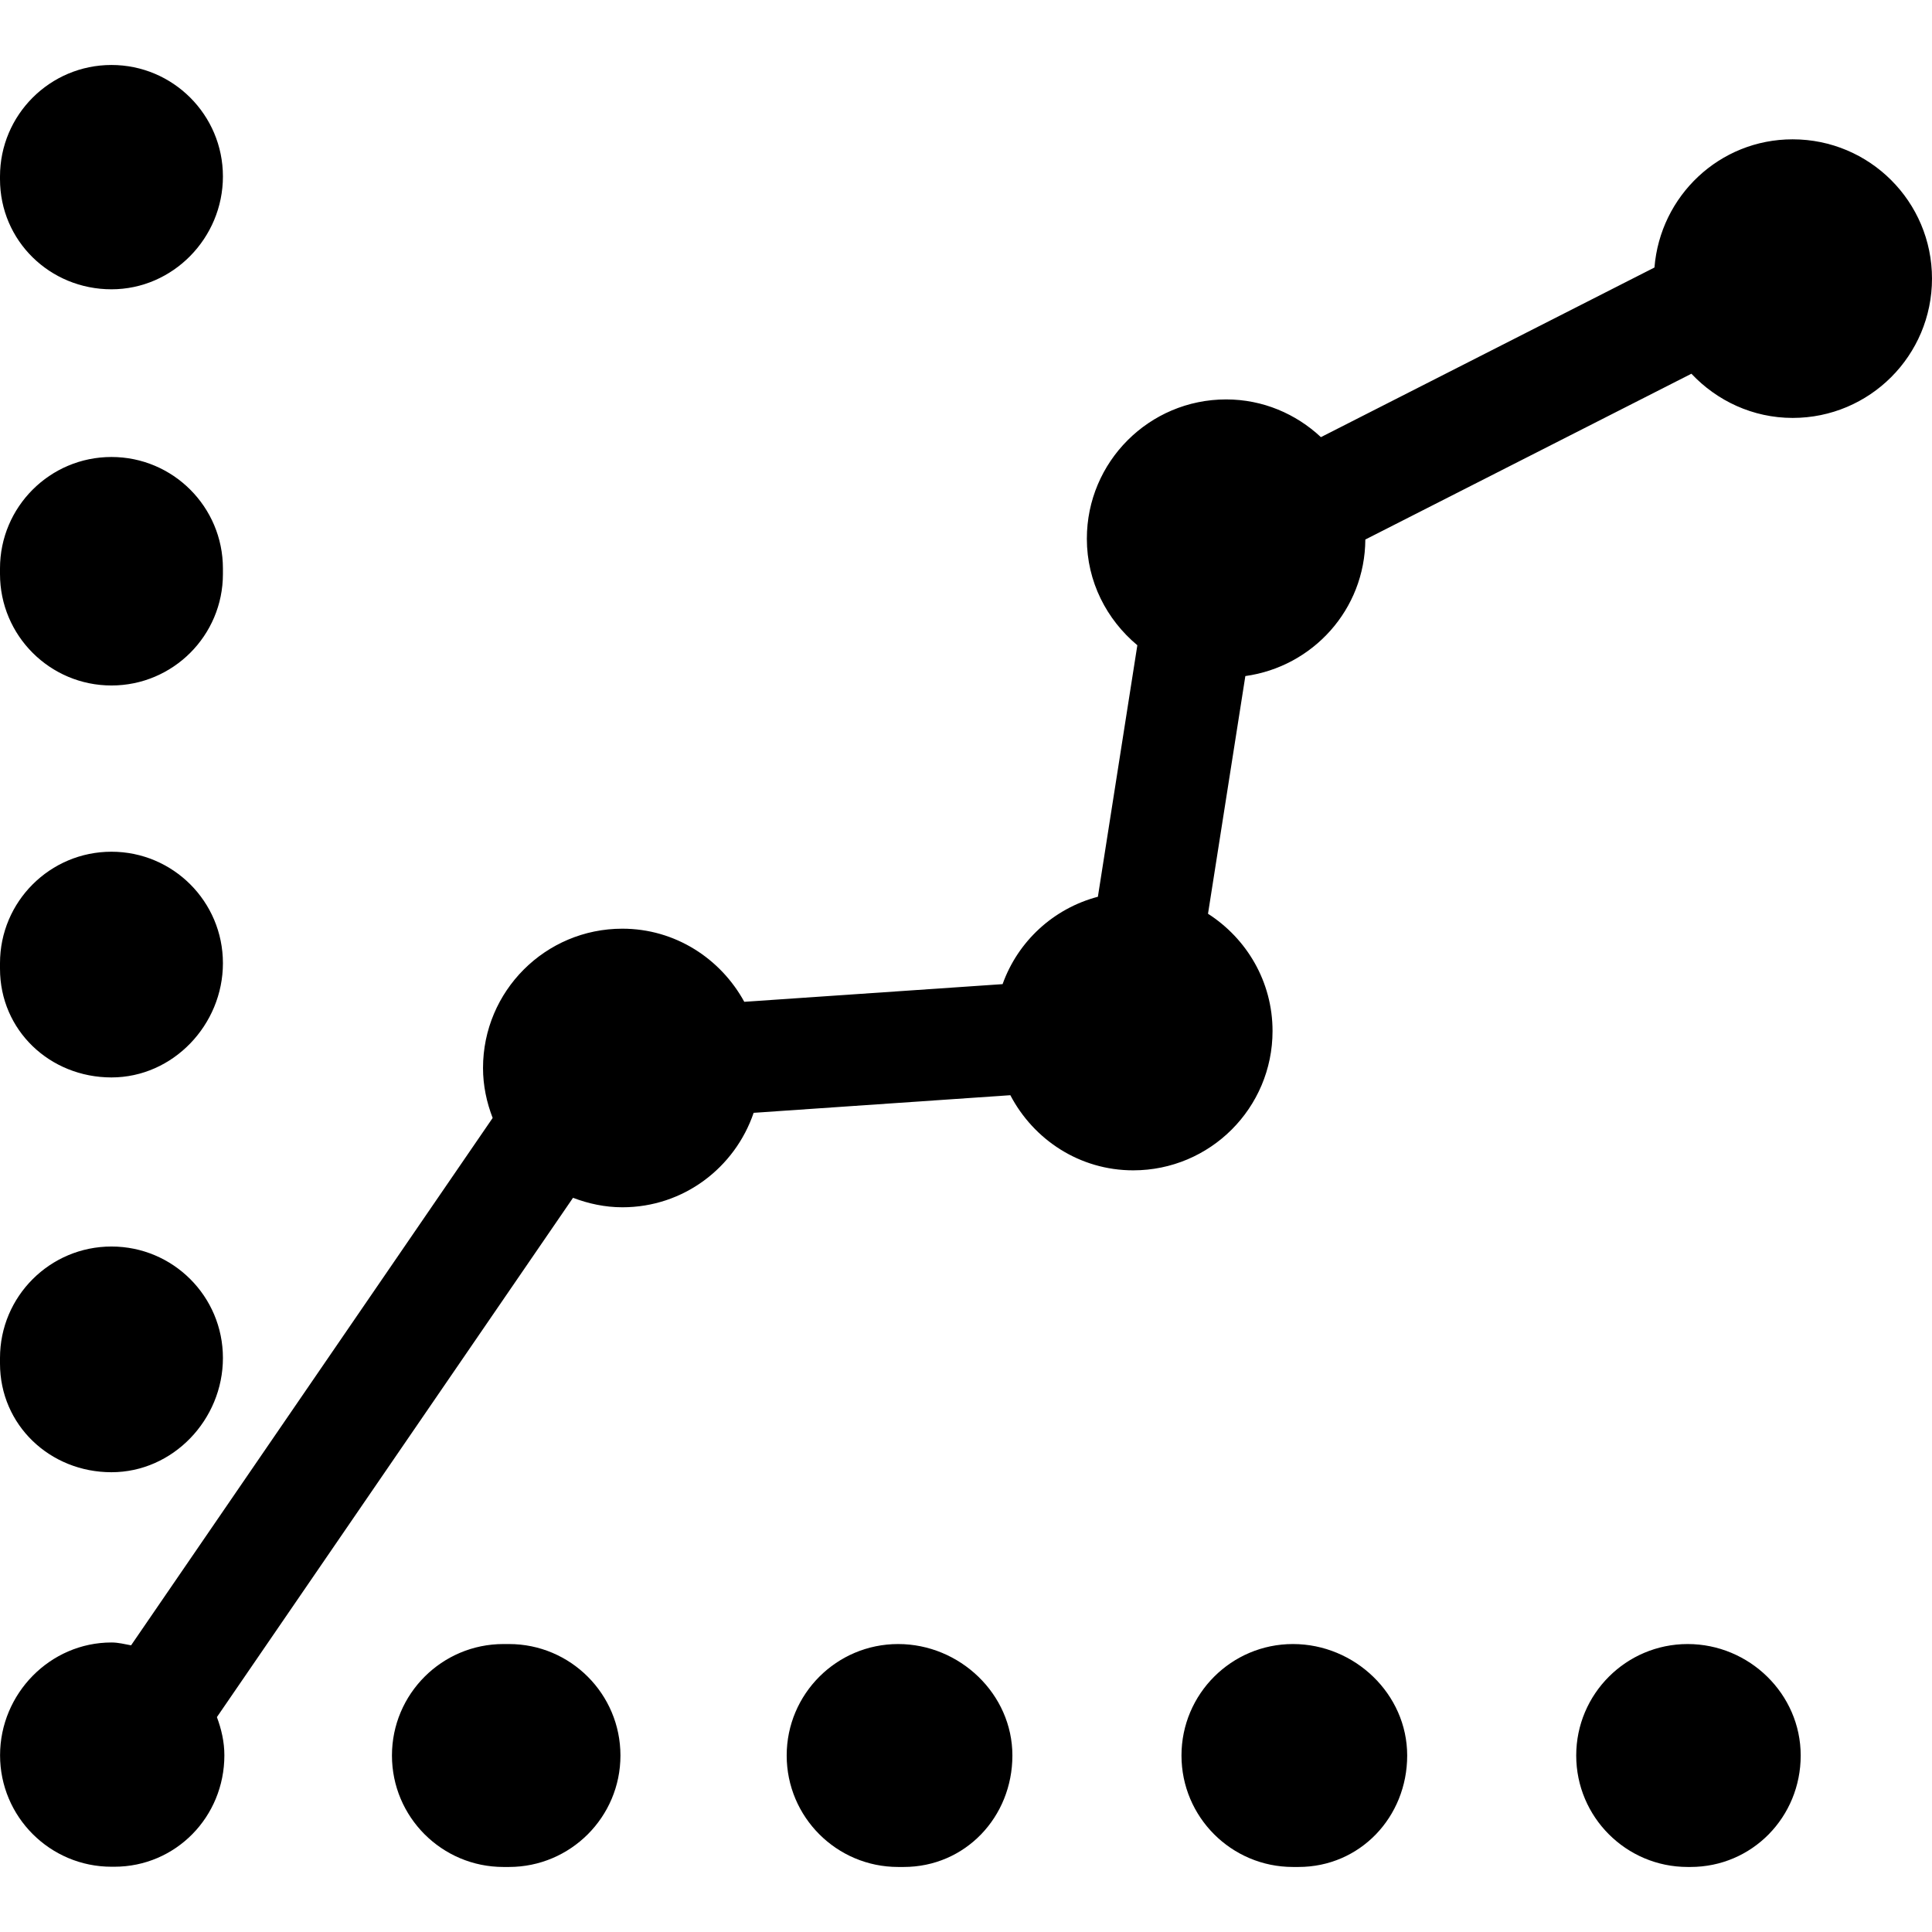 <?xml version="1.0" encoding="UTF-8" standalone="no"?><!-- icon666.com - MILLIONS OF FREE VECTOR ICONS --><svg width="1024" height="1024" version="1.1" id="Capa_1" xmlns="http://www.w3.org/2000/svg" xmlns:xlink="http://www.w3.org/1999/xlink" x="0px" y="0px" viewBox="0 0 34.667 34.667" style="enable-background:new 0 0 34.667 34.667;" xml:space="preserve"><g><path d="M32.311,31.5c0,1.104-0.871,2-1.978,2h-0.05c-1.104,0-2-0.896-2-2s0.896-2,2-2S32.311,30.395,32.311,31.5z M16.116,29.5 c-1.104,0-2,0.896-2,2s0.896,2,2,2h0.1c1.104,0,1.95-0.896,1.95-2S17.221,29.5,16.116,29.5z M23.2,29.5c-1.104,0-2,0.896-2,2 s0.896,2,2,2h0.1c1.104,0,1.95-0.896,1.95-2S24.307,29.5,23.2,29.5z M9.133,29.5h-0.1c-1.104,0-2,0.896-2,2s0.896,2,2,2h0.1 c1.104,0,2-0.896,2-2S10.237,29.5,9.133,29.5z M2,12.3c1.104,0,2-0.896,2-2V10.2c0-1.104-0.896-2-2-2s-2,0.896-2,2V10.3 C0,11.404,0.895,12.3,2,12.3z M2,19.333c1.104,0,2-0.944,2-2.05s-0.896-2-2-2s-2,0.896-2,2v0.1C0,18.487,0.895,19.333,2,19.333z M2,26.417c1.104,0,2-0.943,2-2.05s-0.896-2-2-2s-2,0.896-2,2v0.1C0,25.569,0.895,26.417,2,26.417z M2,5.191 c1.104,0,2-0.921,2-2.025s-0.896-2-2-2s-2,0.896-2,2v0.05C0,4.32,0.895,5.191,2,5.191z M32.166,2.5c-1.312,0-2.376,1.015-2.479,2.3 l-5.985,3.044c-0.446-0.417-1.041-0.677-1.7-0.677c-1.381,0-2.5,1.119-2.5,2.5c0,0.771,0.357,1.453,0.906,1.911L19.7,16.091 c-0.798,0.21-1.435,0.8-1.71,1.568l-4.635,0.317c-0.424-0.775-1.239-1.312-2.188-1.312c-1.381,0-2.5,1.119-2.5,2.5 c0,0.315,0.065,0.617,0.173,0.896l-6.488,9.463c-0.116-0.021-0.229-0.051-0.351-0.051c-1.104,0-2,0.92-2,2.024s0.896,2,2,2h0.05 c1.104,0,1.975-0.896,1.975-2c0-0.242-0.054-0.47-0.134-0.685l6.39-9.318c0.276,0.105,0.573,0.17,0.886,0.17 c1.098,0,2.02-0.712,2.355-1.695l4.606-0.316C18.547,20.45,19.372,21,20.334,21c1.381,0,2.5-1.119,2.5-2.5 c0-0.886-0.464-1.659-1.158-2.104l0.67-4.265c1.211-0.168,2.146-1.194,2.153-2.45l5.851-2.975c0.457,0.485,1.101,0.793,1.817,0.793 c1.381,0,2.5-1.119,2.5-2.5S33.547,2.5,32.166,2.5z"/></g></svg>